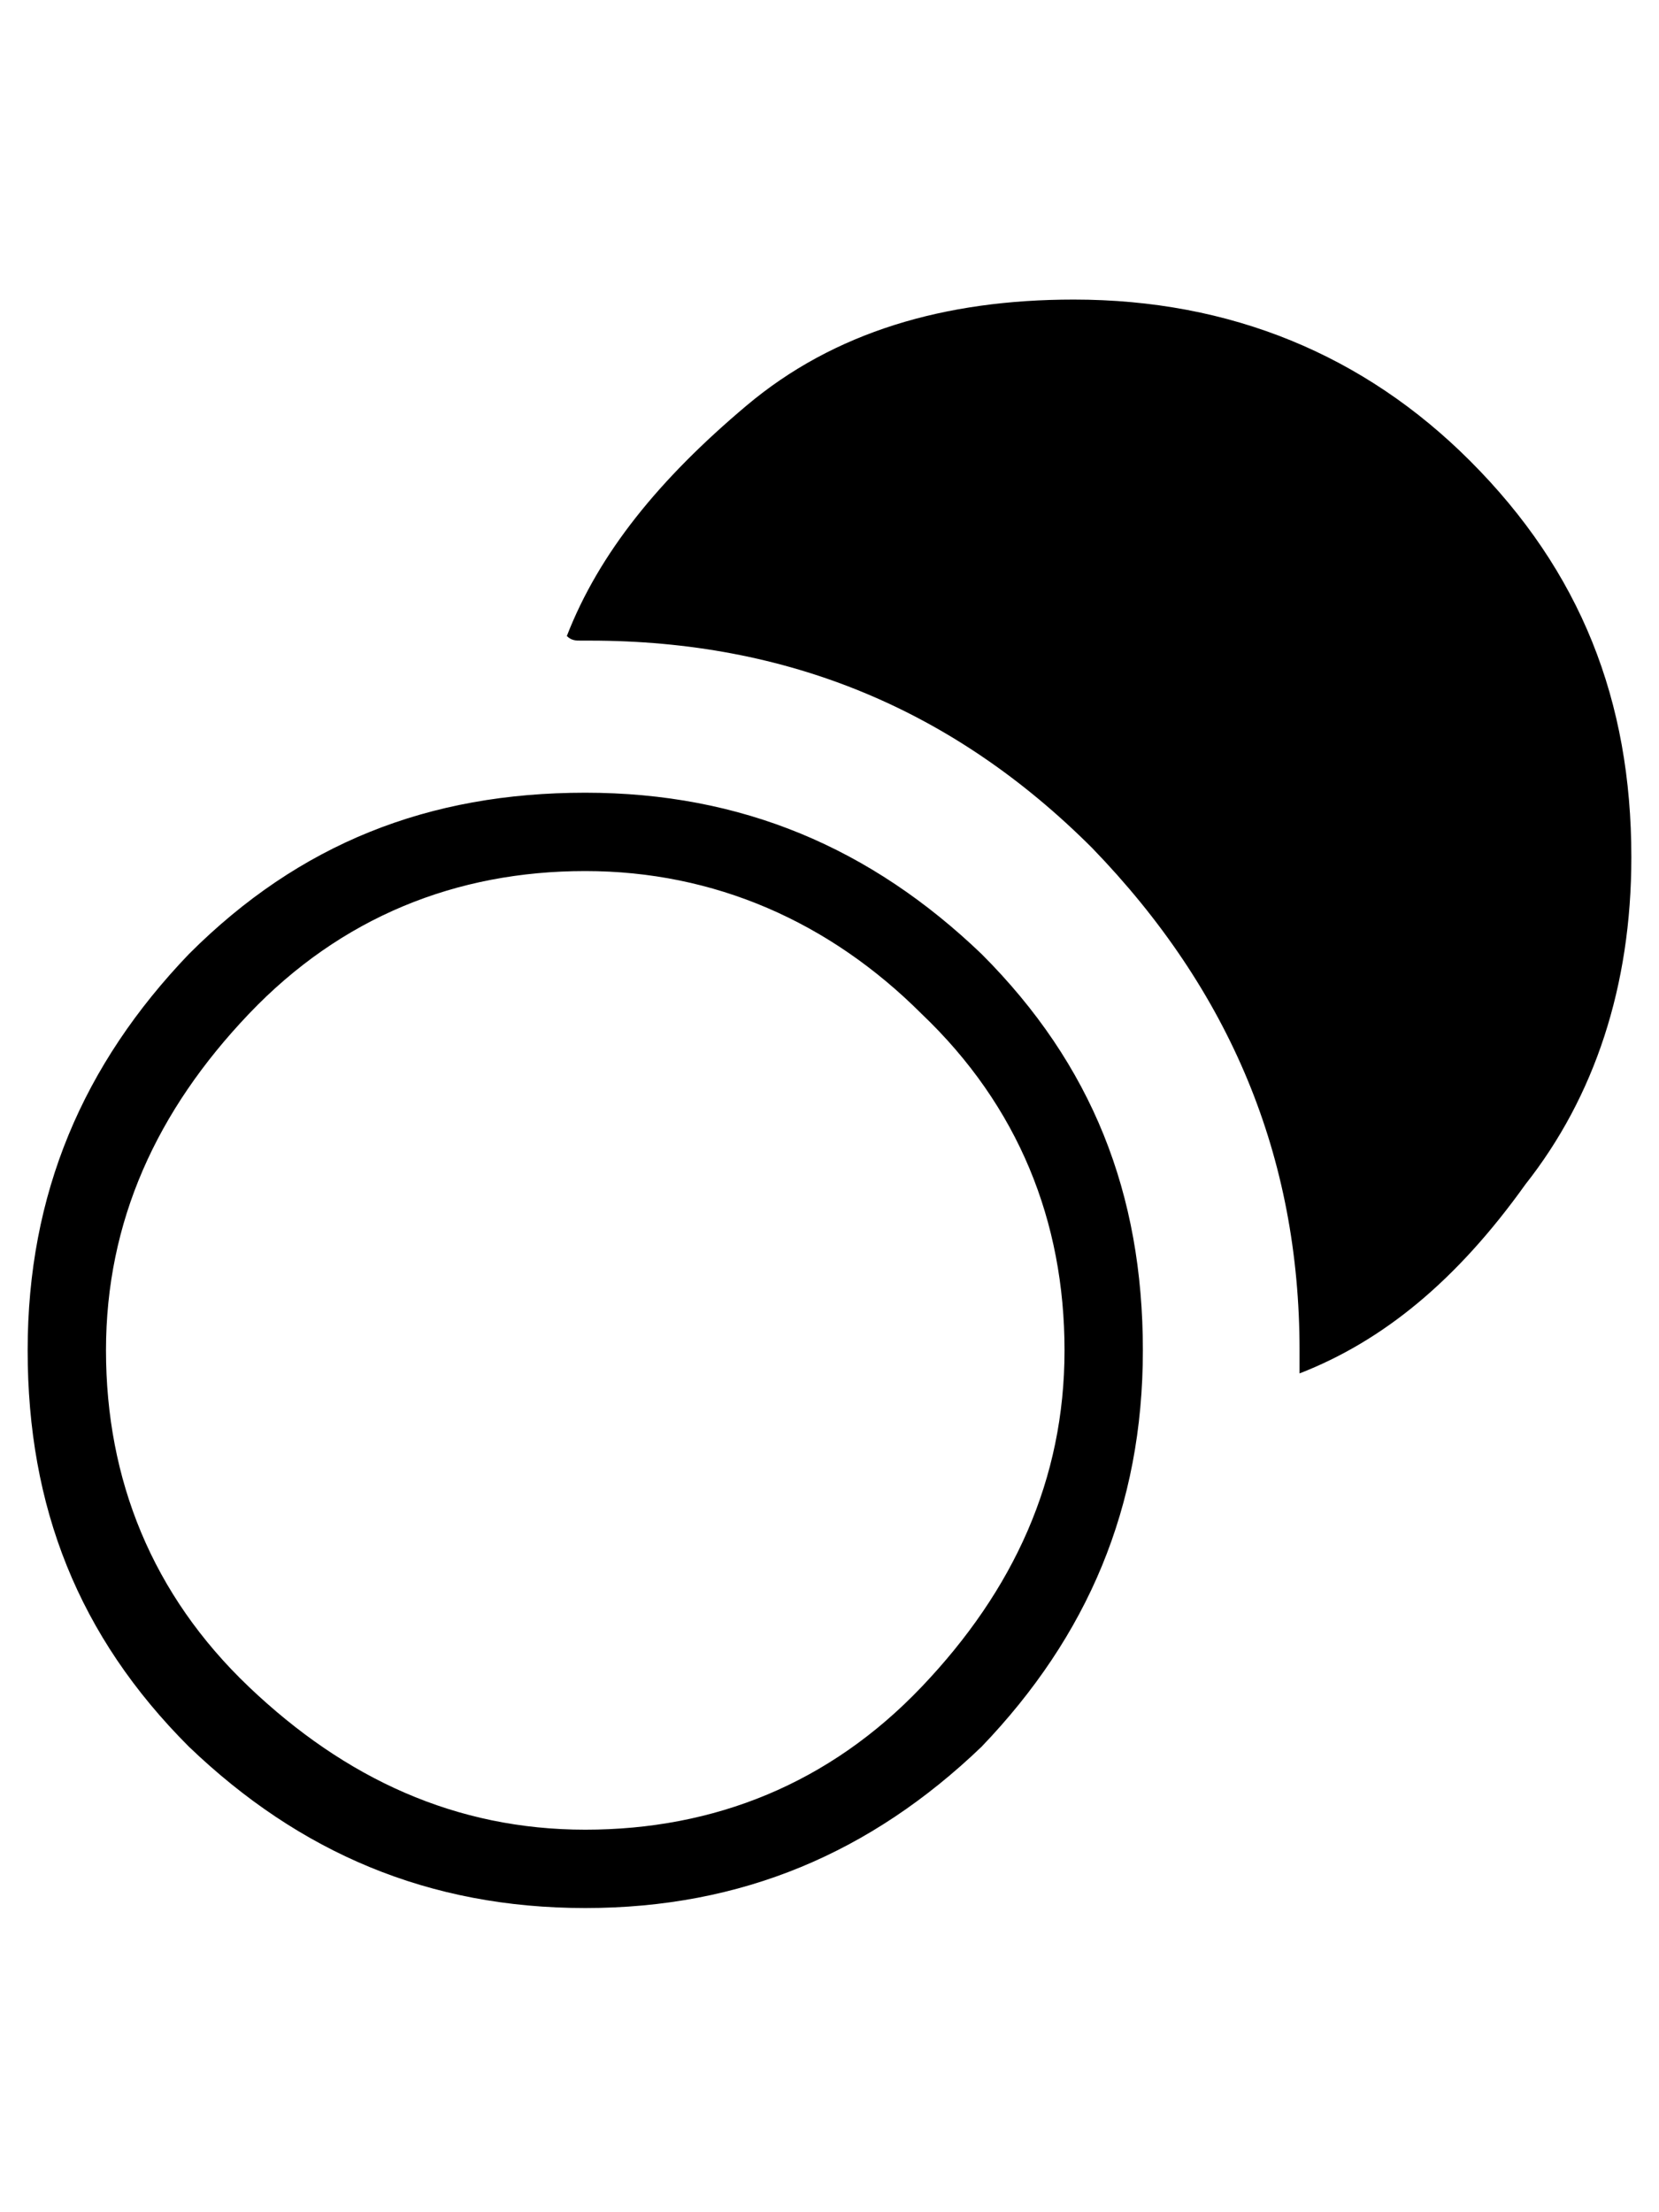 <svg xmlns="http://www.w3.org/2000/svg" x="0" y="0" space="preserve" version="1.1" viewBox="6 0 36 48"><path d="M18.7 41.4c-3.4 0-6.2-1.2-8.6-3.5-2.4-2.4-3.5-5.2-3.5-8.6 0-3.4 1.2-6.2 3.5-8.6 2.4-2.4 5.2-3.5 8.6-3.5 3.4 0 6.2 1.2 8.6 3.5 2.4 2.4 3.5 5.2 3.5 8.6 0 3.4-1.2 6.2-3.5 8.6-2.4 2.3-5.2 3.5-8.6 3.5zm0-1.7c2.8 0 5.3-1 7.3-3.1s3.1-4.5 3.1-7.3-1-5.3-3.1-7.3c-2-2-4.5-3.1-7.3-3.1s-5.3 1-7.3 3.1-3.1 4.5-3.1 7.3 1 5.3 3.1 7.3 4.5 3.1 7.3 3.1zm15.5-9.9v-.5c0-4.2-1.5-7.8-4.5-10.9-3-3-6.6-4.5-10.9-4.5h-.2c-.1 0-.2 0-.3-.1.7-1.8 2-3.4 3.9-5s4.3-2.3 7.1-2.3c3.4 0 6.3 1.2 8.6 3.5 2.4 2.4 3.5 5.2 3.5 8.6 0 2.8-.8 5.2-2.3 7.1-1.5 2.1-3.1 3.4-4.9 4.1z"/></svg>